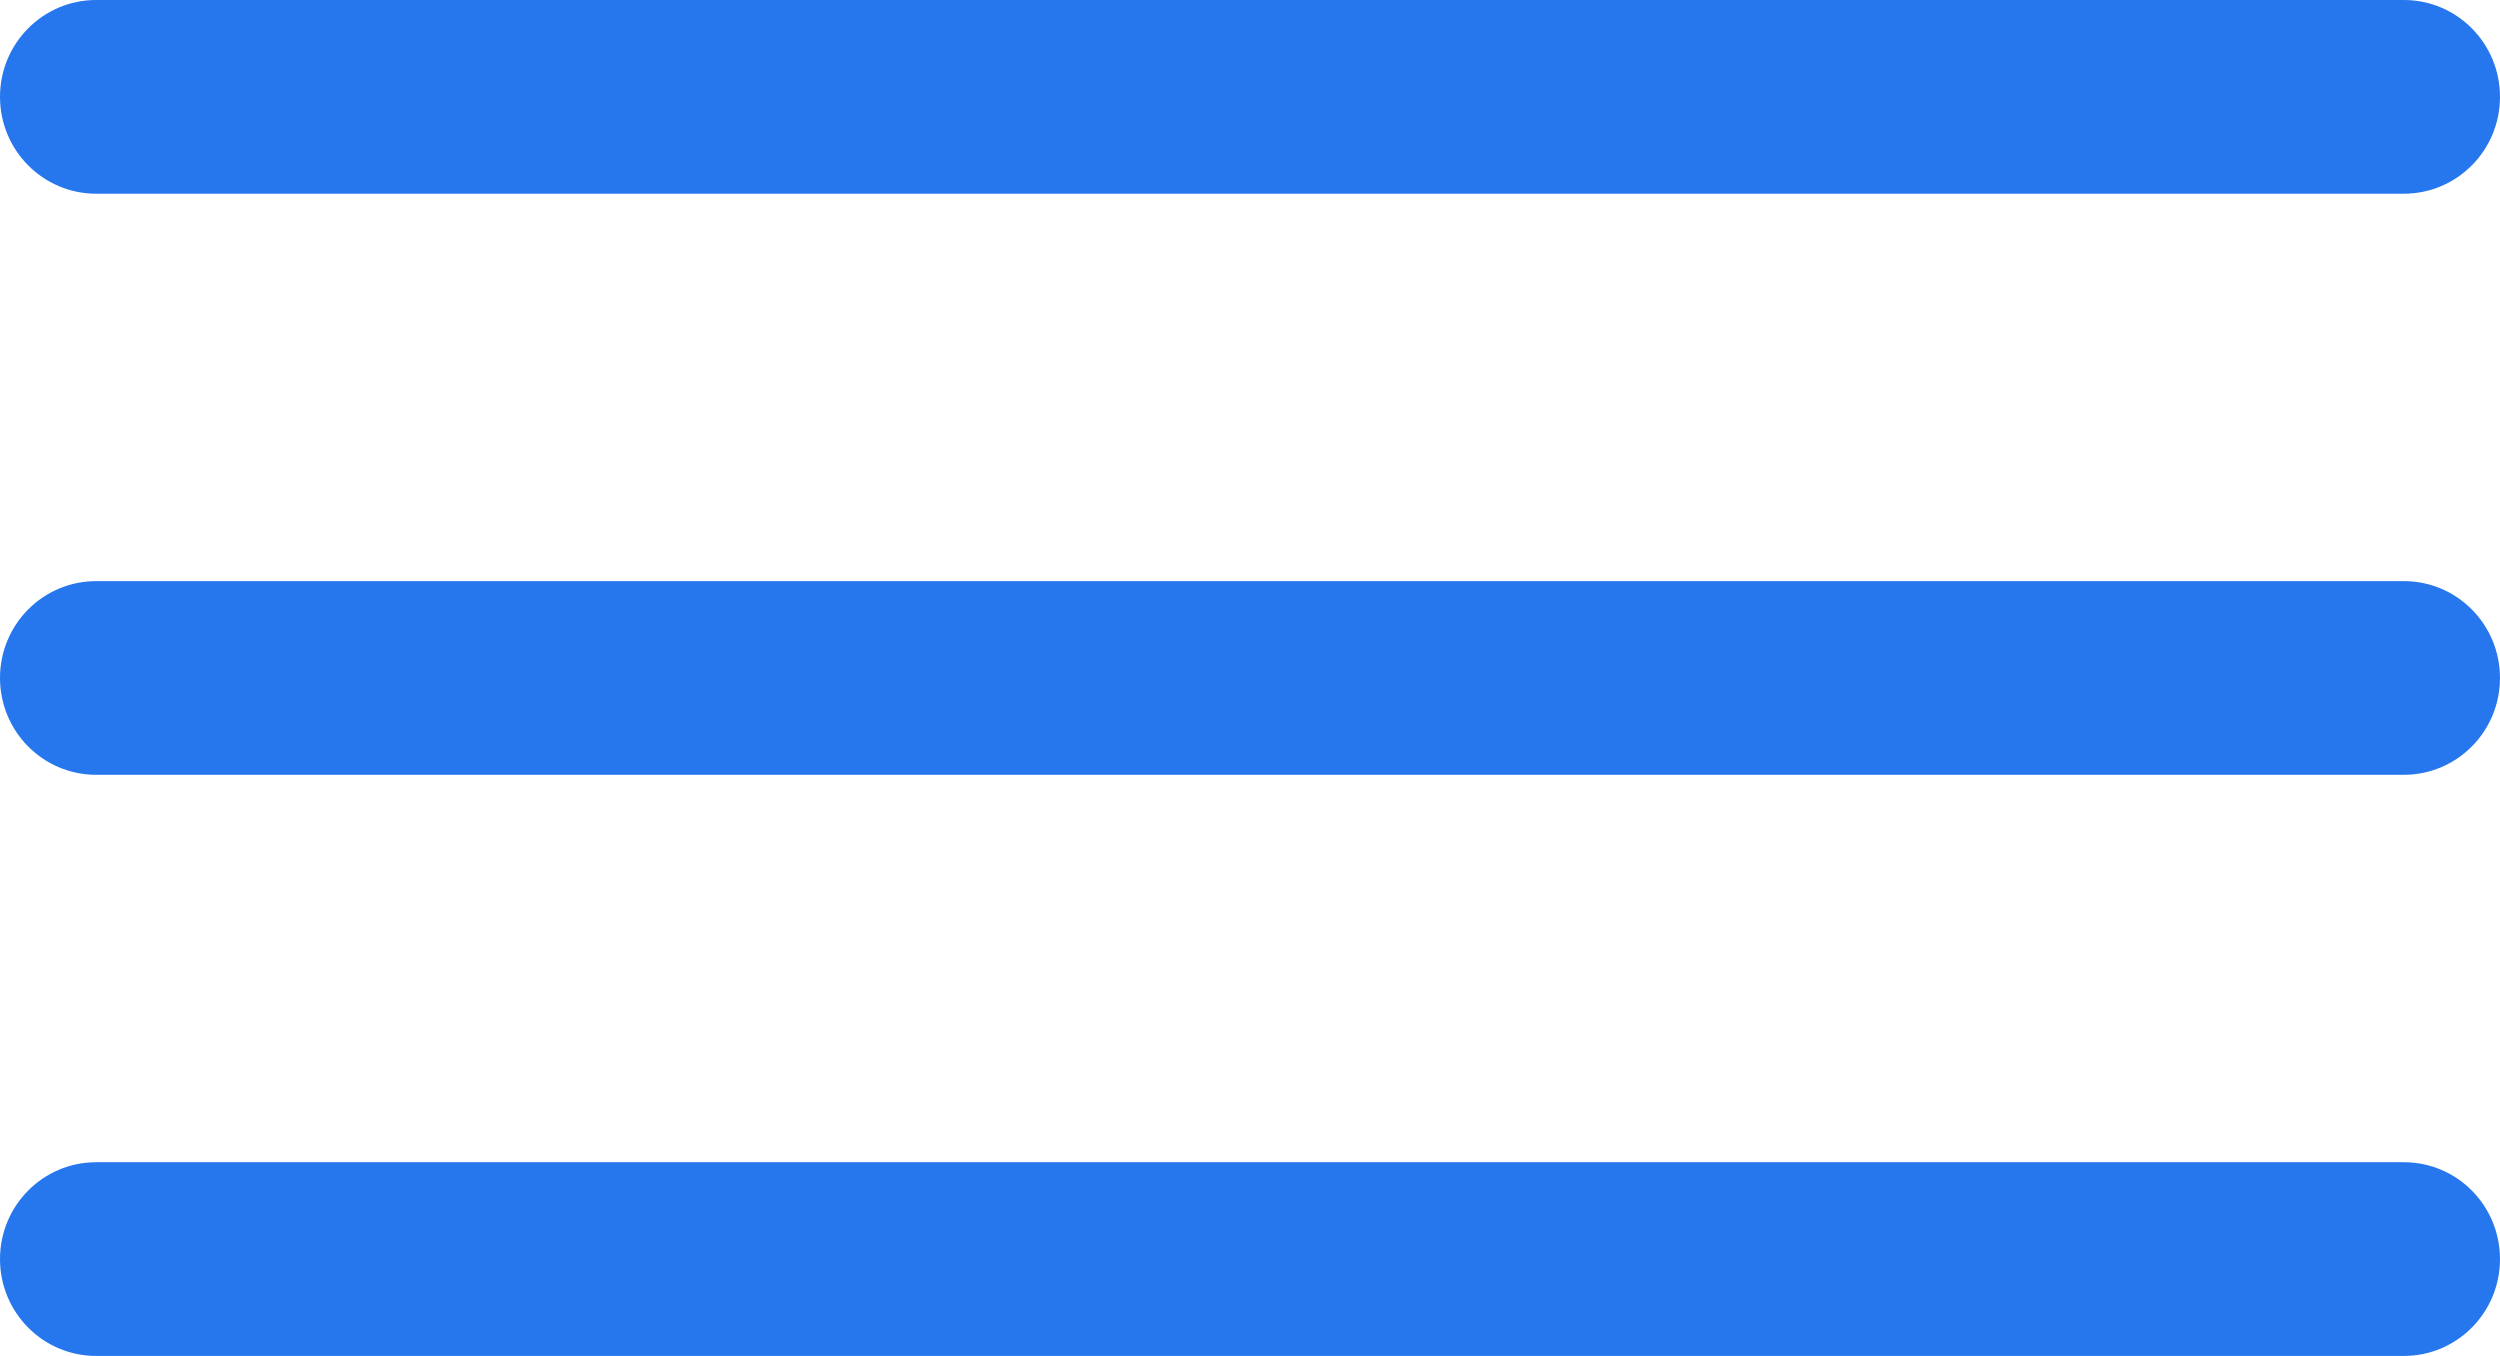<?xml version="1.0" standalone="no"?><!DOCTYPE svg PUBLIC "-//W3C//DTD SVG 1.1//EN" "http://www.w3.org/Graphics/SVG/1.1/DTD/svg11.dtd"><svg t="1597648037911" class="icon" viewBox="0 0 1888 1024" version="1.1" xmlns="http://www.w3.org/2000/svg" p-id="11705" xmlns:xlink="http://www.w3.org/1999/xlink" width="368.75" height="200"><defs><style type="text/css"></style></defs><path d="M72.608 146.288h1742.768c40.144 0 72.608-32.72 72.608-73.136S1855.52 0 1815.392 0H72.608C32.48 0 0 32.72 0 73.136s32.48 73.152 72.608 73.152zM1815.392 438.864H72.608C32.48 438.864 0 471.568 0 512s32.48 73.136 72.608 73.136h1742.768c40.144 0 72.608-32.72 72.608-73.136s-32.464-73.136-72.592-73.136zM1815.392 877.712H72.608C32.48 877.712 0 910.432 0 950.864 0 991.28 32.48 1024 72.608 1024h1742.768c40.144 0 72.608-32.72 72.608-73.136 0.016-40.432-32.464-73.152-72.592-73.152z" fill="#2677ed" p-id="11706"></path></svg>
